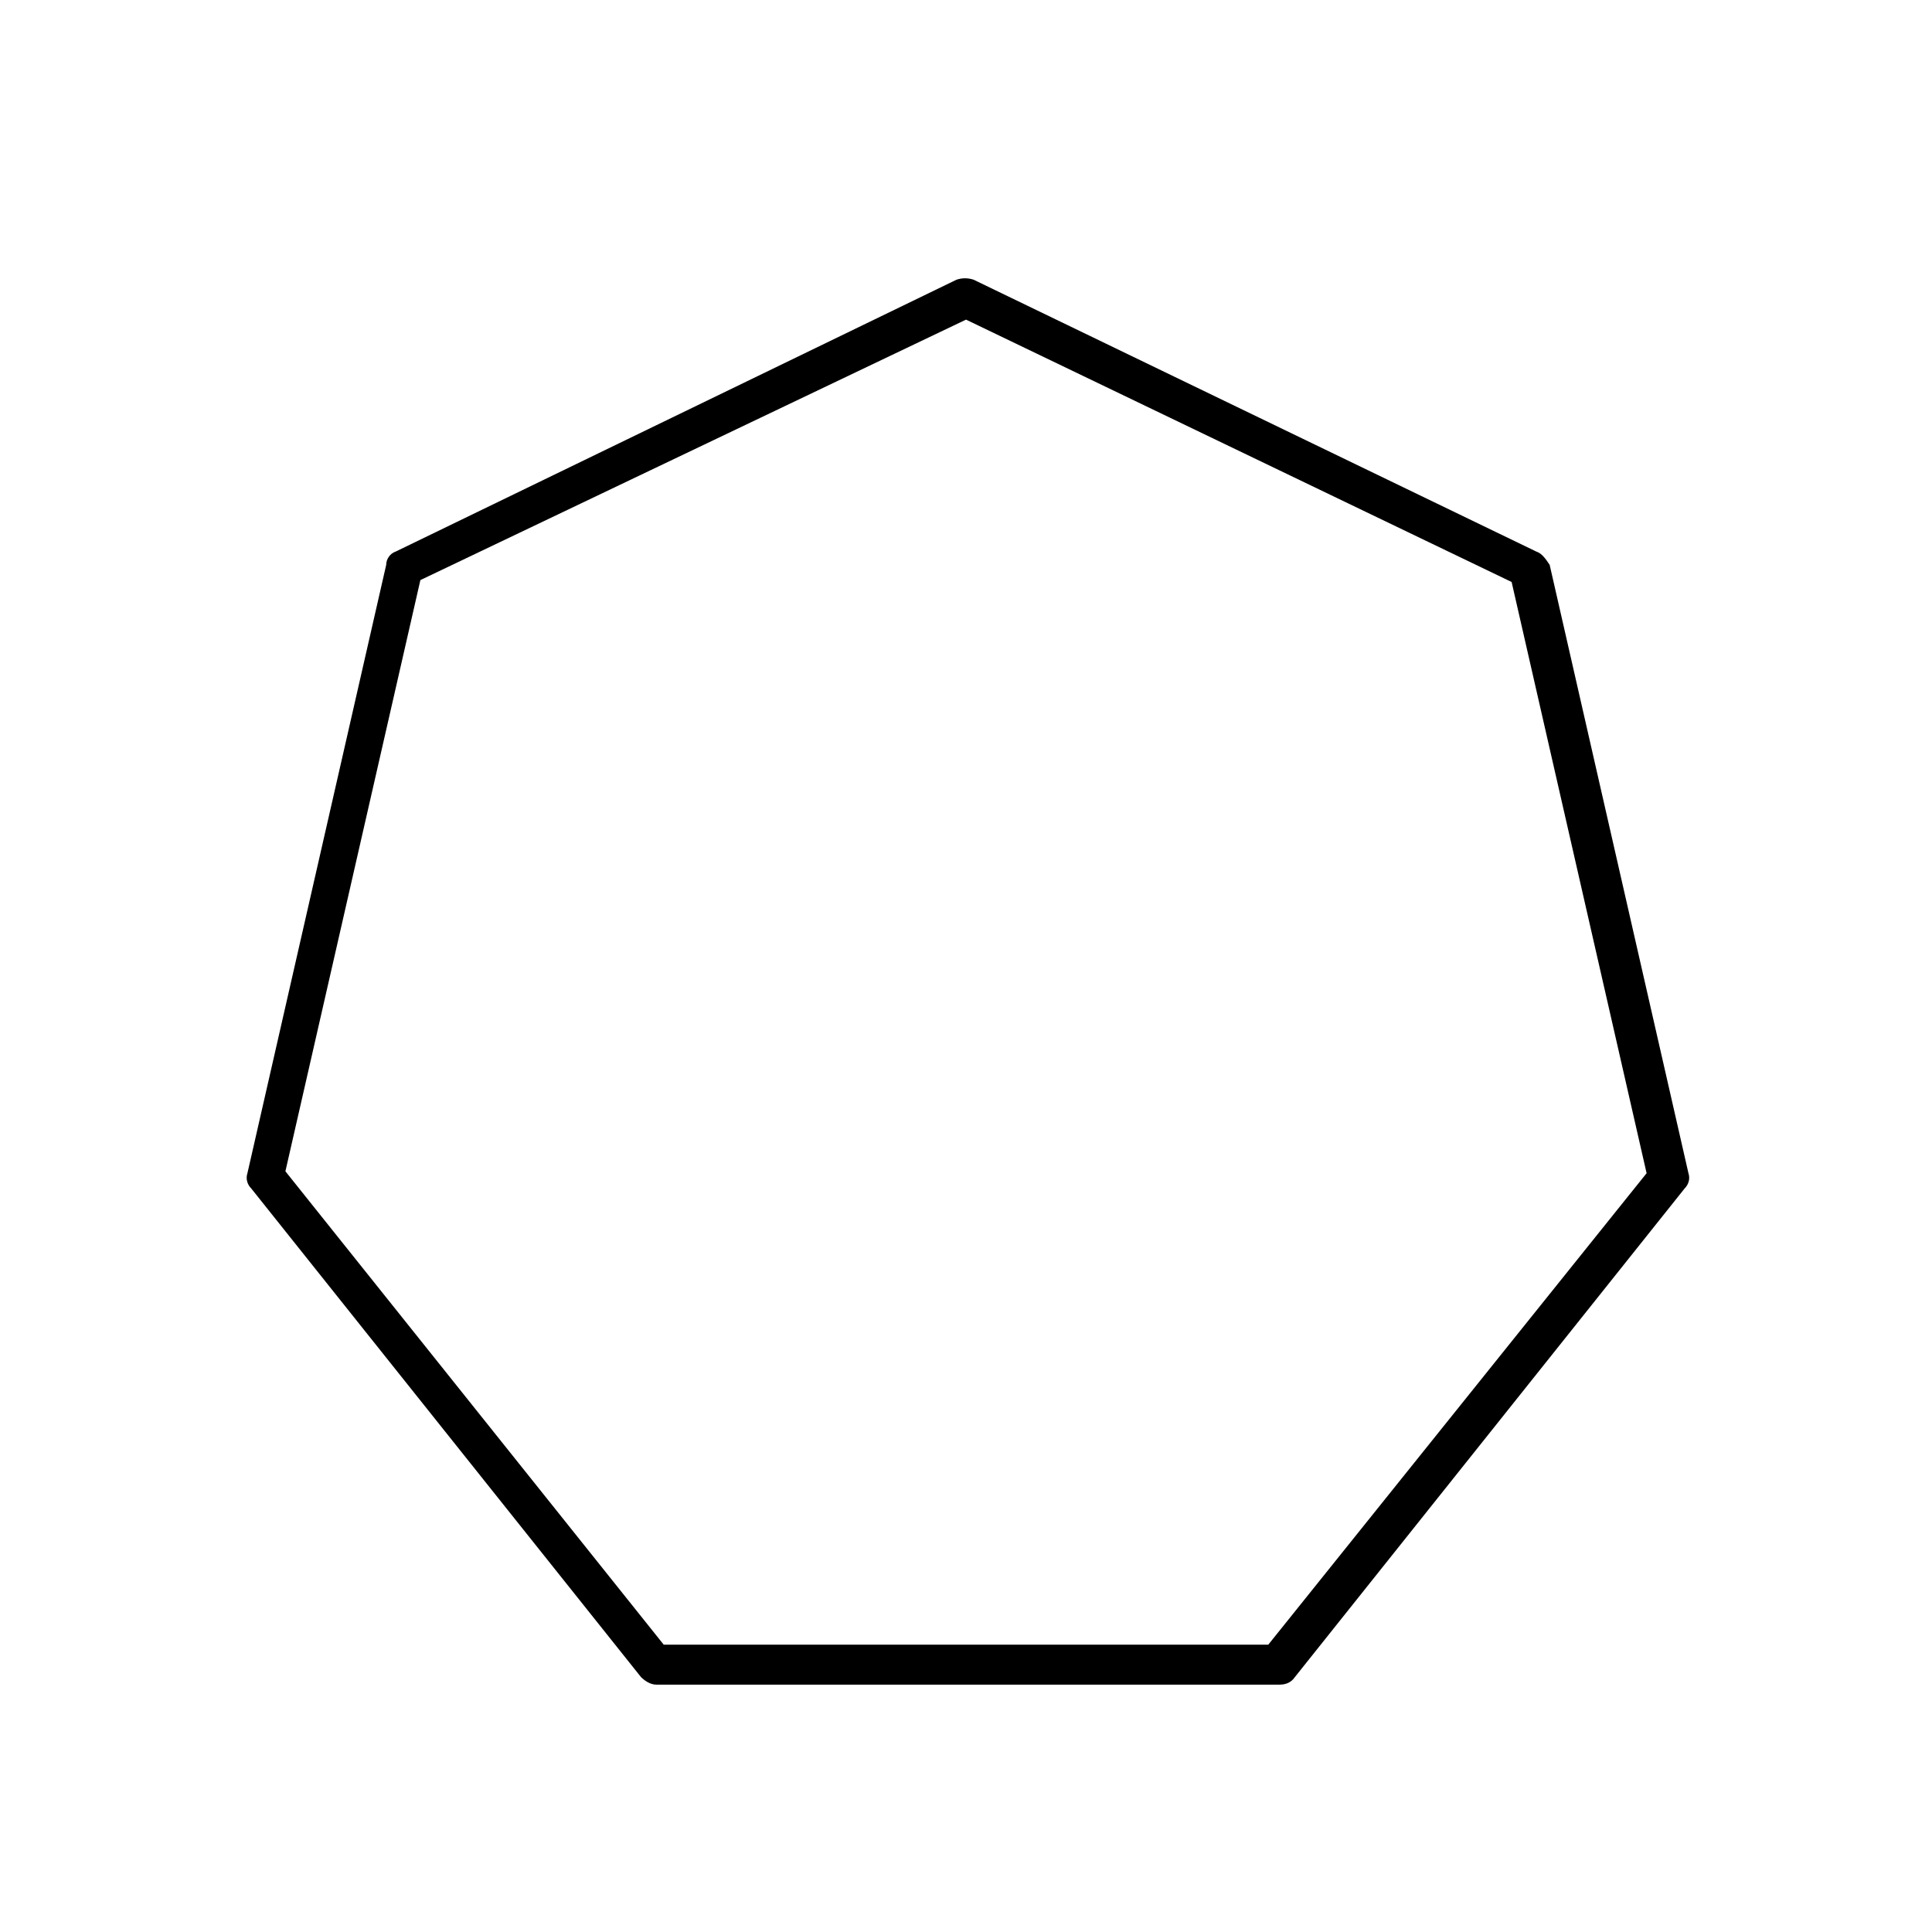 <?xml version="1.0" encoding="UTF-8"?>
<!-- Uploaded to: ICON Repo, www.iconrepo.com, Generator: ICON Repo Mixer Tools -->
<svg fill="#000000" width="800px" height="800px" version="1.1" viewBox="144 144 512 512" xmlns="http://www.w3.org/2000/svg">
 <path d="m551.14 290.17-149.12-72.043c-1.512-0.504-3.023-0.504-4.535 0l-148.62 72.043c-1.512 0.504-2.519 2.016-2.519 3.527l-36.777 161.22c-0.504 1.512 0 3.023 1.008 4.031l103.28 129.48c1.008 1.008 2.519 2.016 4.031 2.016h165.25c1.512 0 3.023-0.504 4.031-2.016l103.28-129.48c1.008-1.008 1.512-2.519 1.008-4.031l-36.777-161.22c-1.012-1.512-2.019-3.023-3.531-3.527zm-71.035 289.69h-160.21l-100.26-125.45 35.77-156.68 144.6-69.023 144.59 69.527 35.77 156.68z"/>
</svg>